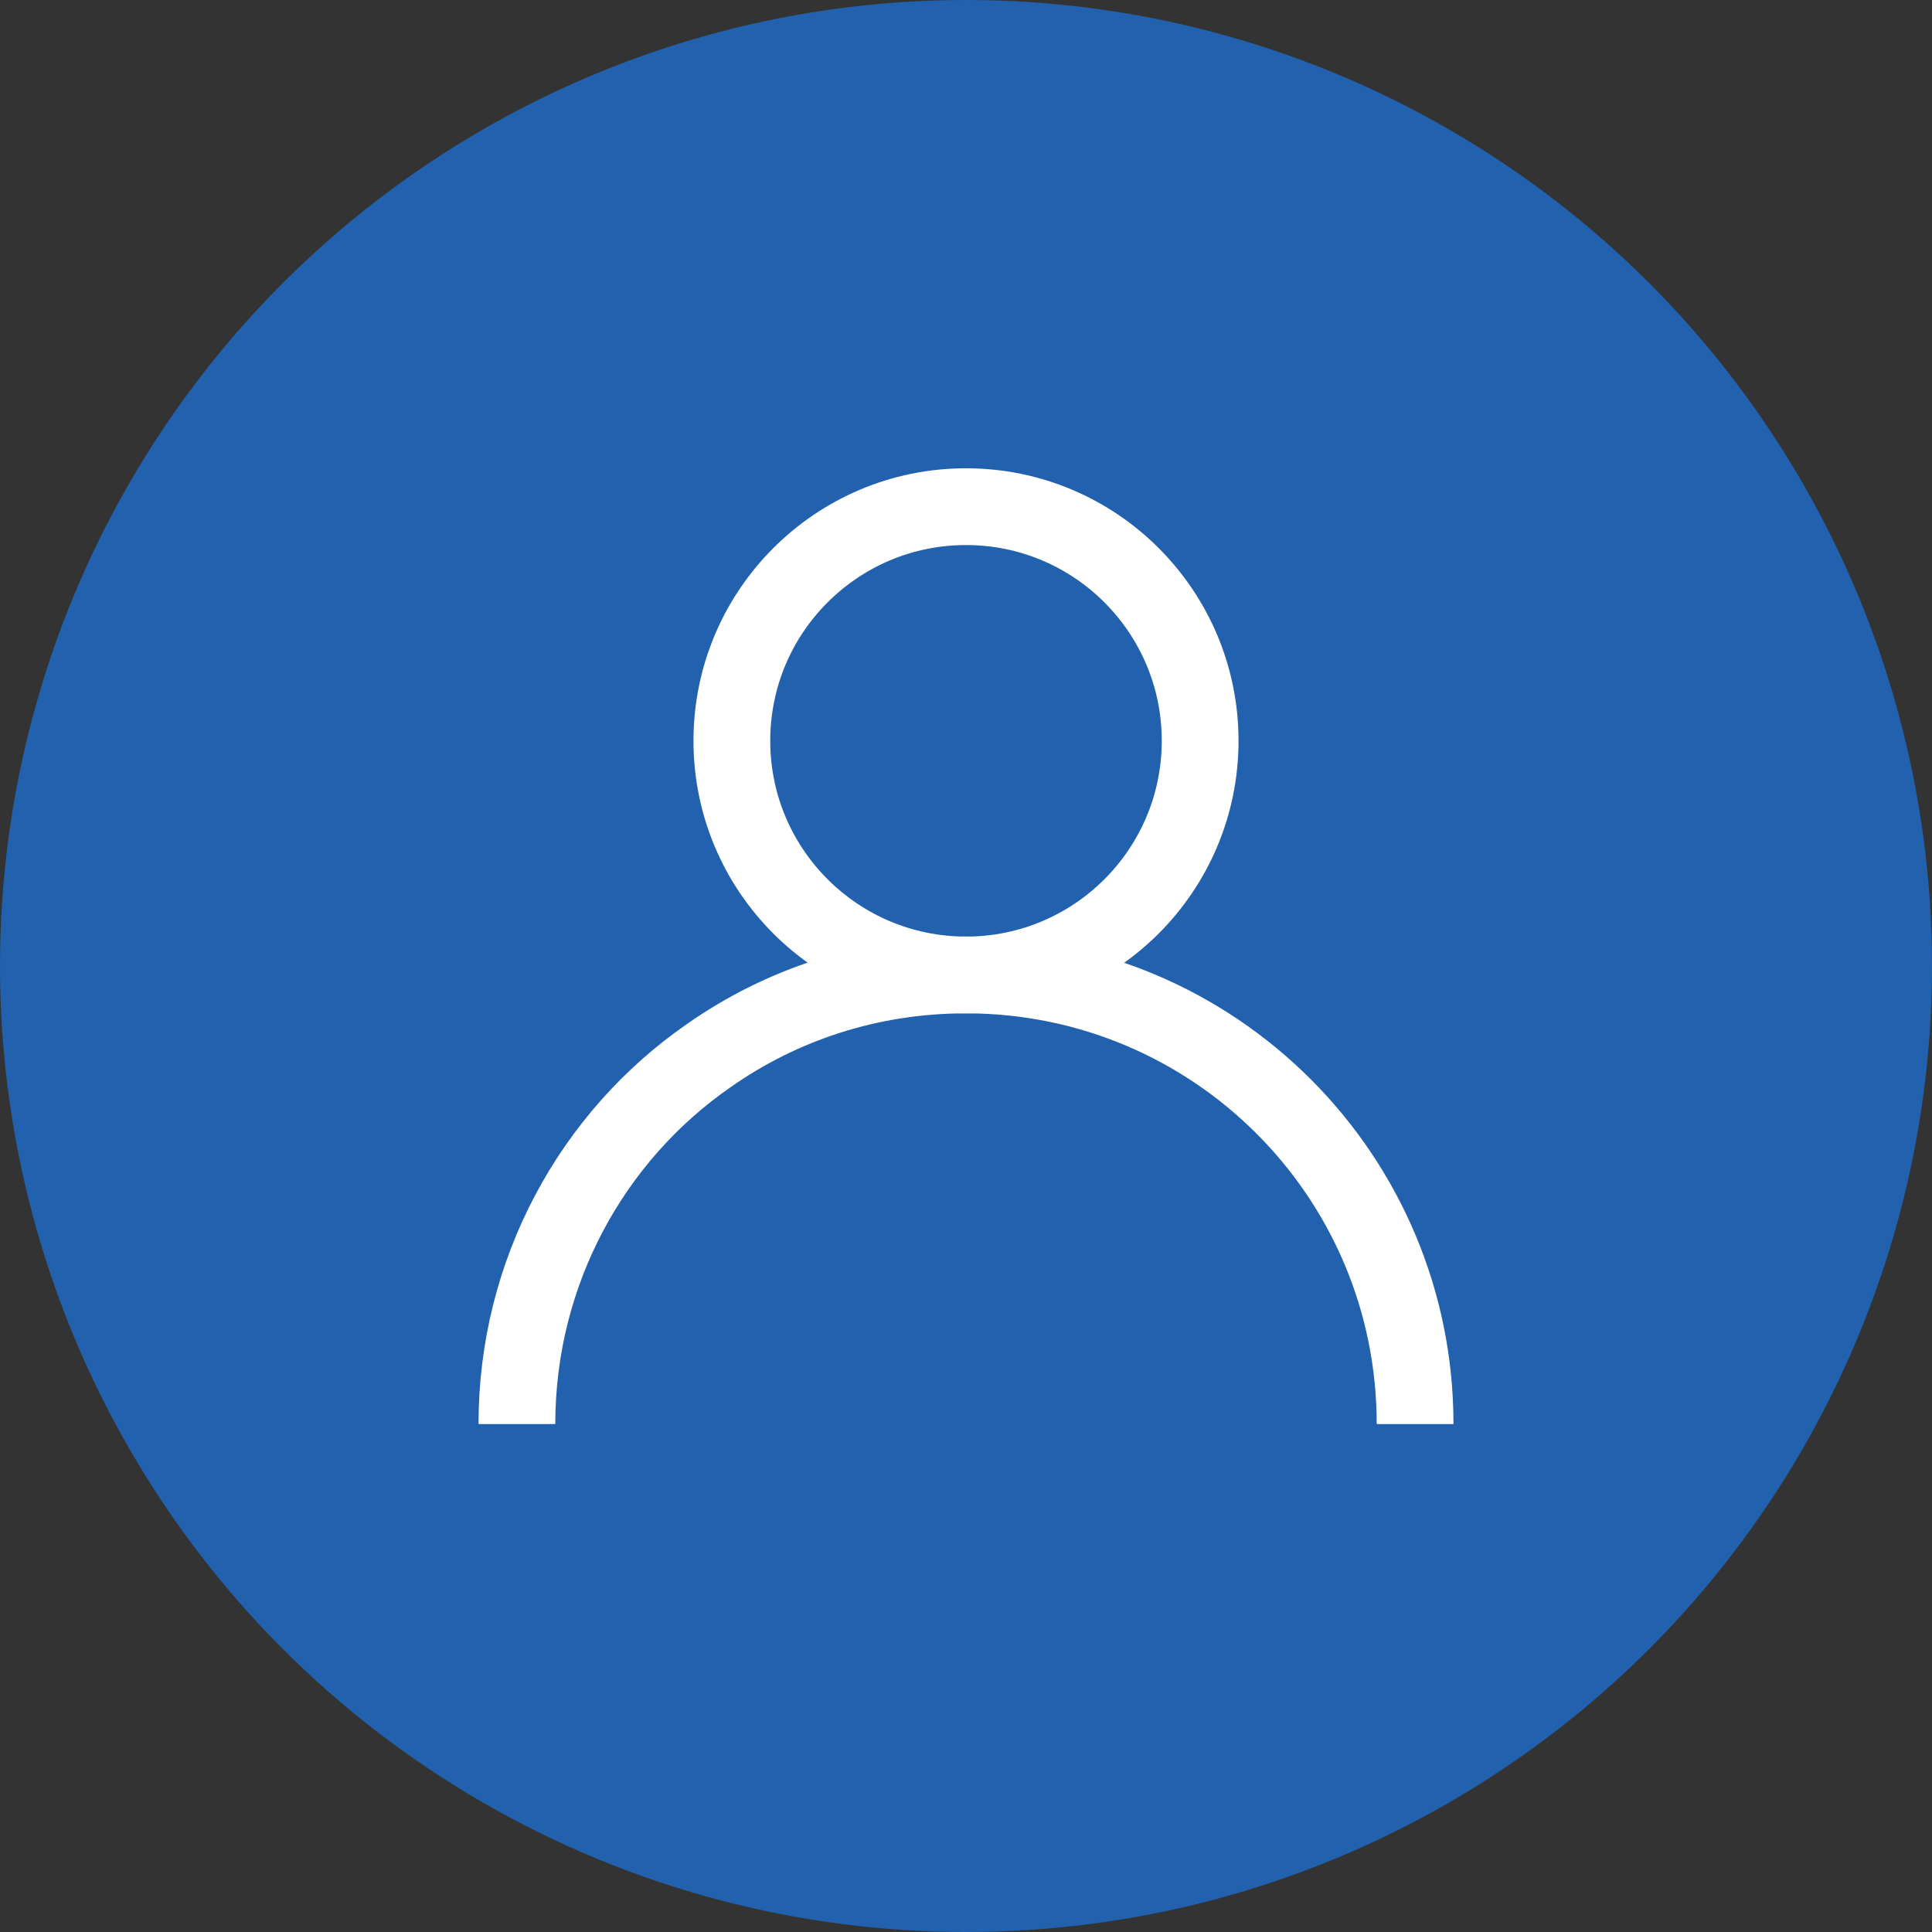 <?xml version="1.0" encoding="utf-8"?>
<!-- Generator: Adobe Illustrator 25.2.3, SVG Export Plug-In . SVG Version: 6.00 Build 0)  -->
<svg version="1.1" id="Layer_1" xmlns="http://www.w3.org/2000/svg" xmlns:xlink="http://www.w3.org/1999/xlink" x="0px" y="0px"
	 viewBox="0 0 151 151" style="enable-background:new 0 0 151 151;" xml:space="preserve">
<rect x="0" y="0" width="151" height="151" fill="#333333" stroke="none"/>
<style type="text/css">
	.st0{fill:#2261AE;}
	.st1{fill:none;stroke:#FFFFFF;stroke-width:6;stroke-miterlimit:10;}
</style>
<g id="Layer_1_1_">
	<g id="Circle">
		<circle class="st0" cx="75.5" cy="75.5" r="75.5"/>
	</g>
</g>
<g>
	<path class="st1" d="M40.4,111.3c0-11.9,5.9-22.5,15-28.8c5.7-4,12.6-6.3,20.1-6.3c19.4,0,35.1,15.7,35.1,35.1"/>
	<circle class="st1" cx="75.5" cy="57.9" r="18.3"/>
</g>
</svg>
